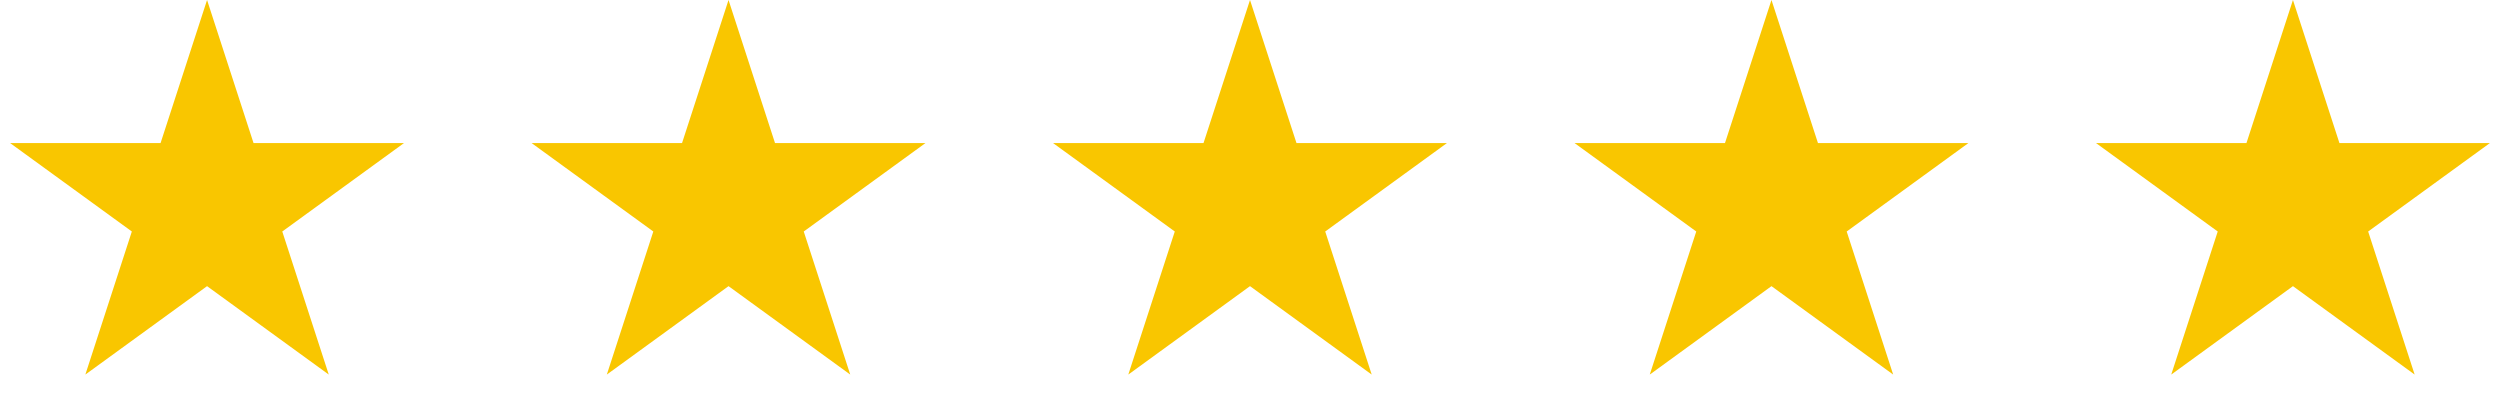 <?xml version="1.0" encoding="UTF-8" standalone="no"?>
<svg width="978" height="162" viewBox="0 0 978 162" fill="none" xmlns="http://www.w3.org/2000/svg">
<path d="M81 0L99.186 55.97L158.036 55.97L110.425 90.561L128.611 146.53L81 111.939L33.389 146.53L51.575 90.561L3.964 55.97L62.814 55.97L81 0Z" fill="#F9C600"/>
<path d="M285 0L303.186 55.97L362.036 55.97L314.425 90.561L332.611 146.53L285 111.939L237.389 146.53L255.575 90.561L207.964 55.97L266.814 55.97L285 0Z" fill="#F9C600"/>
<path d="M489 0L507.186 55.97L566.036 55.97L518.425 90.561L536.611 146.53L489 111.939L441.389 146.53L459.575 90.561L411.964 55.97L470.814 55.97L489 0Z" fill="#F9C600"/>
<path d="M693 0L711.186 55.97L770.036 55.97L722.425 90.561L740.611 146.53L693 111.939L645.389 146.53L663.575 90.561L615.964 55.97L674.814 55.97L693 0Z" fill="#F9C600"/>
<path d="M897 0L915.186 55.97L974.036 55.97L926.425 90.561L944.611 146.53L897 111.939L849.389 146.53L867.575 90.561L819.964 55.97L878.814 55.97L897 0Z" fill="#F9C600"/>
</svg>
